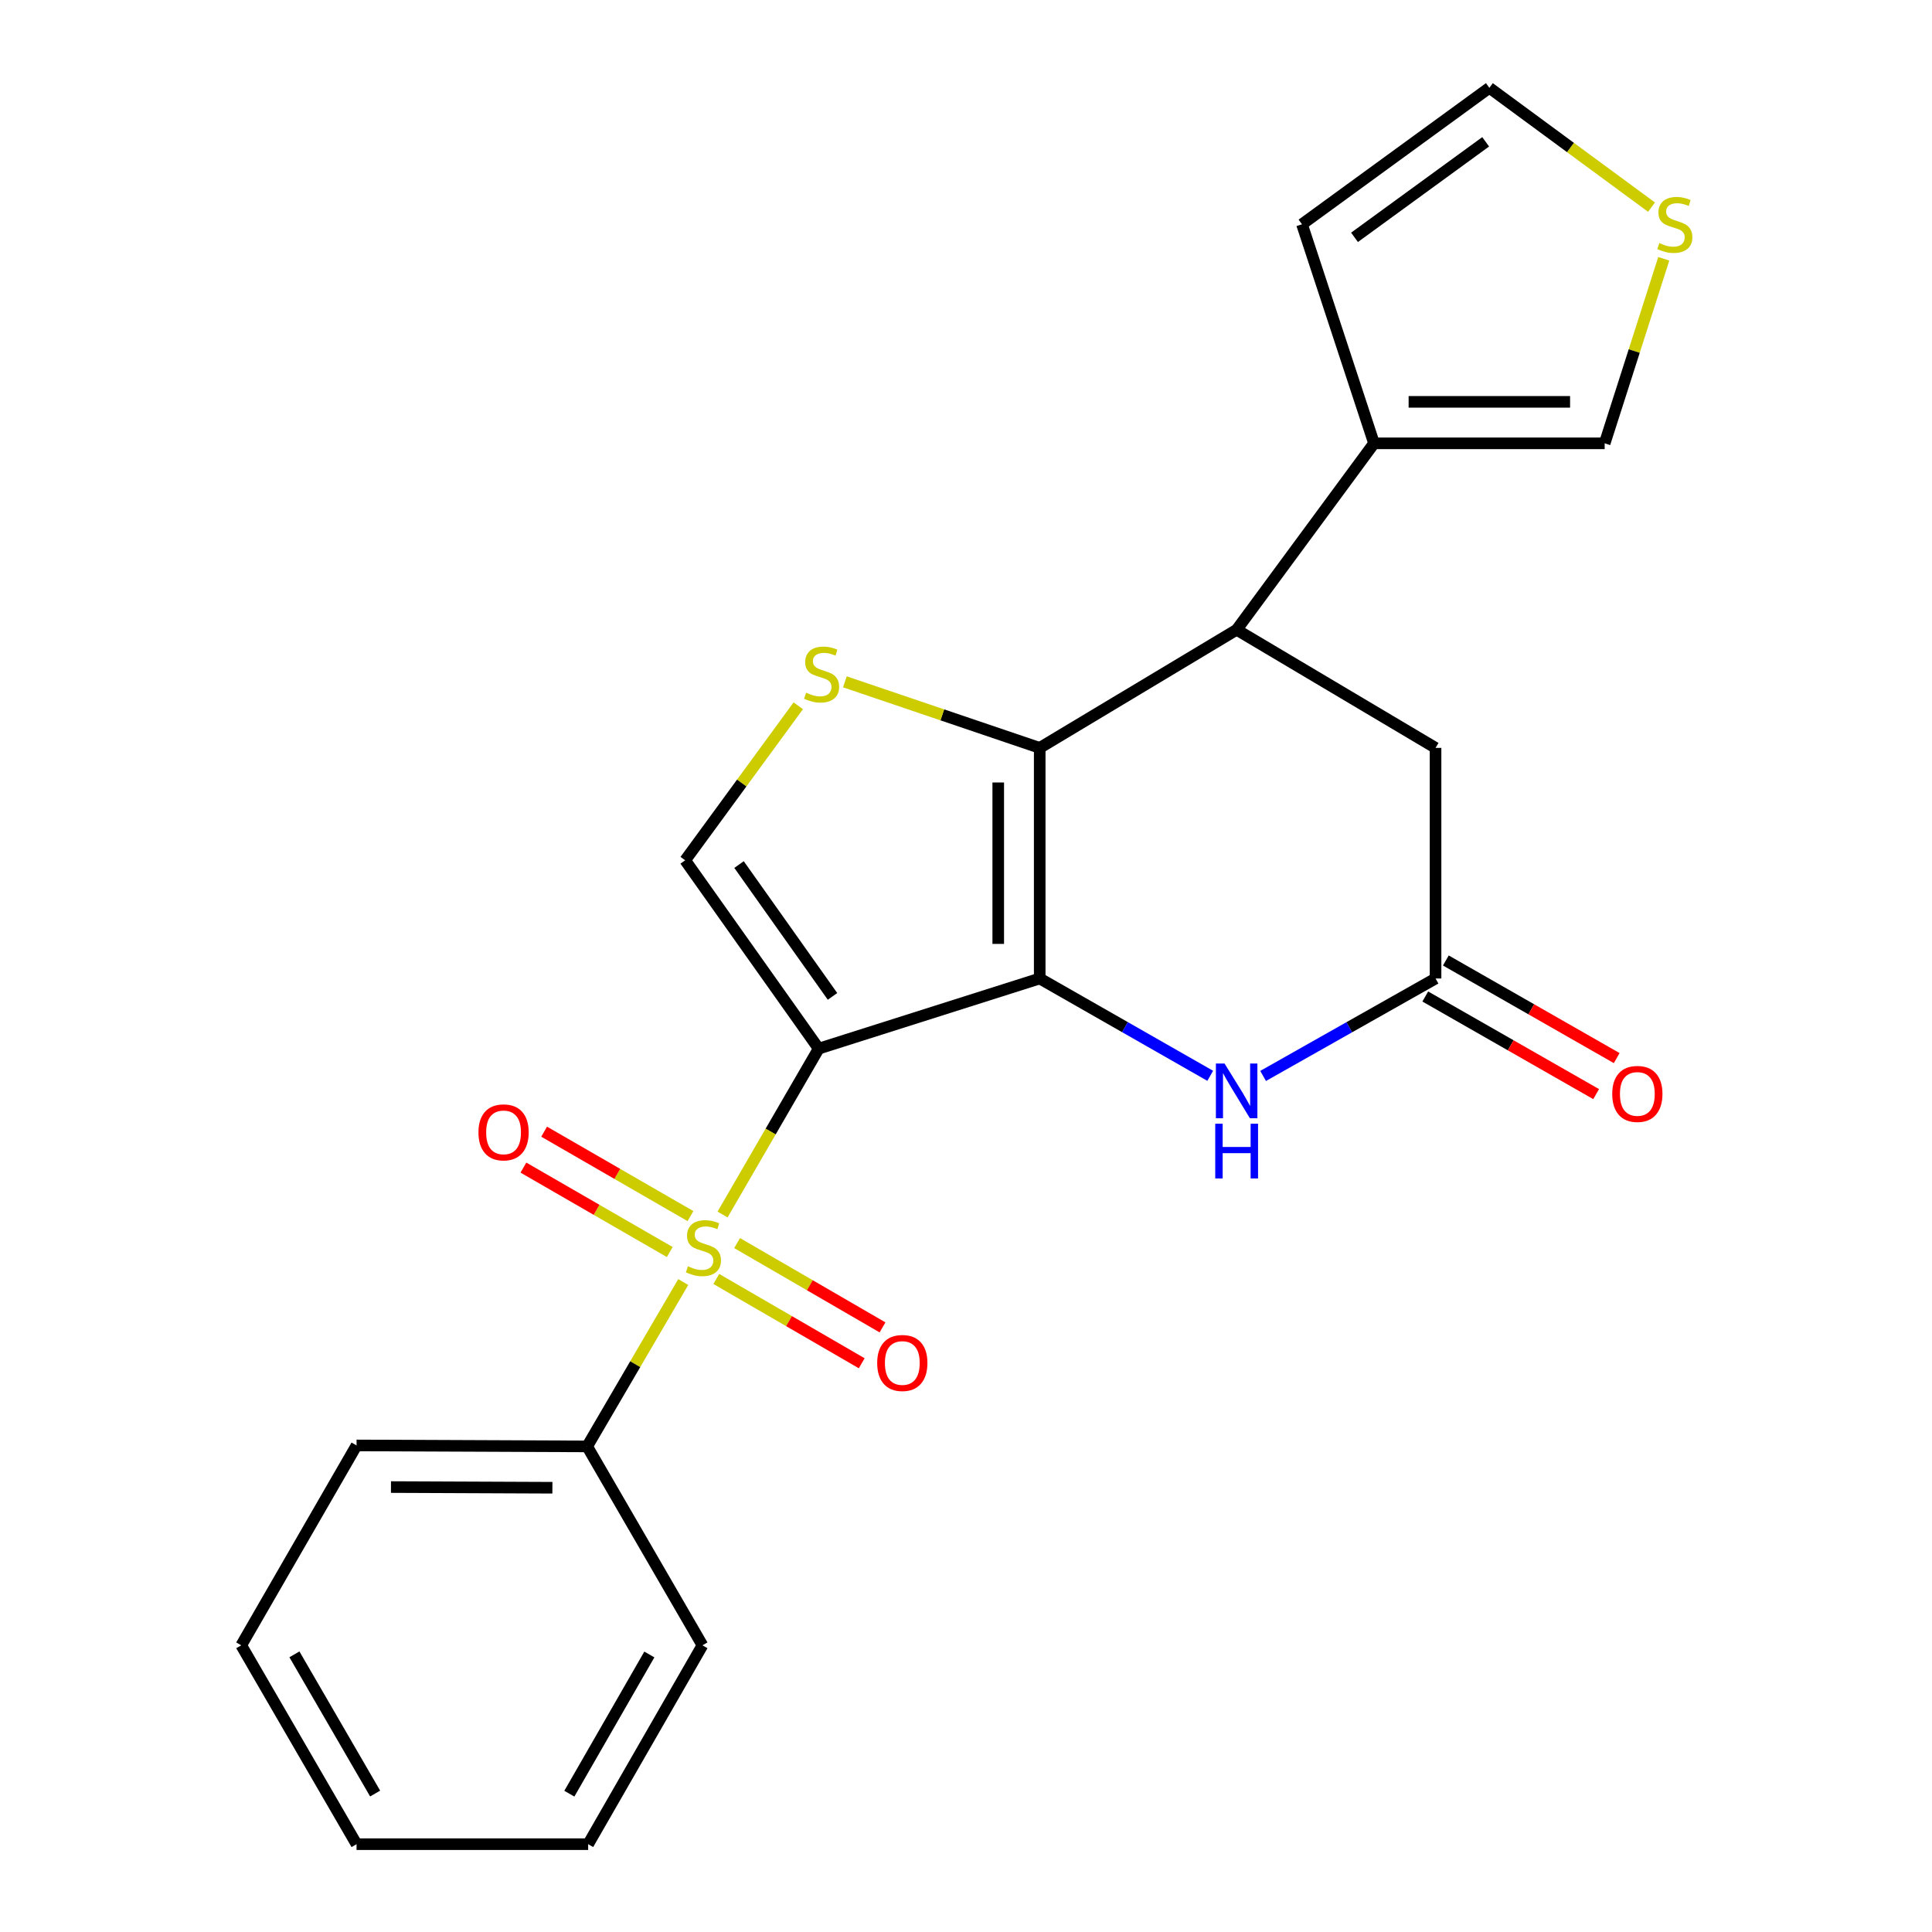 <?xml version='1.0' encoding='iso-8859-1'?>
<svg version='1.1' baseProfile='full'
              xmlns='http://www.w3.org/2000/svg'
                      xmlns:rdkit='http://www.rdkit.org/xml'
                      xmlns:xlink='http://www.w3.org/1999/xlink'
                  xml:space='preserve'
width='1000px' height='1000px' viewBox='0 0 1000 1000'>
<!-- END OF HEADER -->
<rect style='opacity:1.0;fill:#FFFFFF;stroke:none' width='1000' height='1000' x='0' y='0'> </rect>
<path class='bond-0' d='M 423.761,542.771 L 538.155,506.465' style='fill:none;fill-rule:evenodd;stroke:#000000;stroke-width:6px;stroke-linecap:butt;stroke-linejoin:miter;stroke-opacity:1' />
<path class='bond-1' d='M 423.761,542.771 L 398.88,585.695' style='fill:none;fill-rule:evenodd;stroke:#000000;stroke-width:6px;stroke-linecap:butt;stroke-linejoin:miter;stroke-opacity:1' />
<path class='bond-1' d='M 398.88,585.695 L 373.998,628.62' style='fill:none;fill-rule:evenodd;stroke:#CCCC00;stroke-width:6px;stroke-linecap:butt;stroke-linejoin:miter;stroke-opacity:1' />
<path class='bond-5' d='M 423.761,542.771 L 354.643,445.29' style='fill:none;fill-rule:evenodd;stroke:#000000;stroke-width:6px;stroke-linecap:butt;stroke-linejoin:miter;stroke-opacity:1' />
<path class='bond-5' d='M 430.907,515.731 L 382.524,447.494' style='fill:none;fill-rule:evenodd;stroke:#000000;stroke-width:6px;stroke-linecap:butt;stroke-linejoin:miter;stroke-opacity:1' />
<path class='bond-2' d='M 538.155,506.465 L 538.155,387.109' style='fill:none;fill-rule:evenodd;stroke:#000000;stroke-width:6px;stroke-linecap:butt;stroke-linejoin:miter;stroke-opacity:1' />
<path class='bond-2' d='M 516.686,488.561 L 516.686,405.012' style='fill:none;fill-rule:evenodd;stroke:#000000;stroke-width:6px;stroke-linecap:butt;stroke-linejoin:miter;stroke-opacity:1' />
<path class='bond-4' d='M 538.155,506.465 L 582.282,531.652' style='fill:none;fill-rule:evenodd;stroke:#000000;stroke-width:6px;stroke-linecap:butt;stroke-linejoin:miter;stroke-opacity:1' />
<path class='bond-4' d='M 582.282,531.652 L 626.41,556.84' style='fill:none;fill-rule:evenodd;stroke:#0000FF;stroke-width:6px;stroke-linecap:butt;stroke-linejoin:miter;stroke-opacity:1' />
<path class='bond-9' d='M 357.388,629.455 L 319.517,607.605' style='fill:none;fill-rule:evenodd;stroke:#CCCC00;stroke-width:6px;stroke-linecap:butt;stroke-linejoin:miter;stroke-opacity:1' />
<path class='bond-9' d='M 319.517,607.605 L 281.647,585.755' style='fill:none;fill-rule:evenodd;stroke:#FF0000;stroke-width:6px;stroke-linecap:butt;stroke-linejoin:miter;stroke-opacity:1' />
<path class='bond-9' d='M 346.659,648.051 L 308.788,626.201' style='fill:none;fill-rule:evenodd;stroke:#CCCC00;stroke-width:6px;stroke-linecap:butt;stroke-linejoin:miter;stroke-opacity:1' />
<path class='bond-9' d='M 308.788,626.201 L 270.917,604.351' style='fill:none;fill-rule:evenodd;stroke:#FF0000;stroke-width:6px;stroke-linecap:butt;stroke-linejoin:miter;stroke-opacity:1' />
<path class='bond-10' d='M 370.76,661.99 L 408.391,683.808' style='fill:none;fill-rule:evenodd;stroke:#CCCC00;stroke-width:6px;stroke-linecap:butt;stroke-linejoin:miter;stroke-opacity:1' />
<path class='bond-10' d='M 408.391,683.808 L 446.022,705.625' style='fill:none;fill-rule:evenodd;stroke:#FF0000;stroke-width:6px;stroke-linecap:butt;stroke-linejoin:miter;stroke-opacity:1' />
<path class='bond-10' d='M 381.528,643.417 L 419.159,665.234' style='fill:none;fill-rule:evenodd;stroke:#CCCC00;stroke-width:6px;stroke-linecap:butt;stroke-linejoin:miter;stroke-opacity:1' />
<path class='bond-10' d='M 419.159,665.234 L 456.79,687.052' style='fill:none;fill-rule:evenodd;stroke:#FF0000;stroke-width:6px;stroke-linecap:butt;stroke-linejoin:miter;stroke-opacity:1' />
<path class='bond-12' d='M 353.649,663.576 L 328.783,706.117' style='fill:none;fill-rule:evenodd;stroke:#CCCC00;stroke-width:6px;stroke-linecap:butt;stroke-linejoin:miter;stroke-opacity:1' />
<path class='bond-12' d='M 328.783,706.117 L 303.916,748.658' style='fill:none;fill-rule:evenodd;stroke:#000000;stroke-width:6px;stroke-linecap:butt;stroke-linejoin:miter;stroke-opacity:1' />
<path class='bond-6' d='M 538.155,387.109 L 640.084,325.958' style='fill:none;fill-rule:evenodd;stroke:#000000;stroke-width:6px;stroke-linecap:butt;stroke-linejoin:miter;stroke-opacity:1' />
<path class='bond-23' d='M 538.155,387.109 L 487.733,370.011' style='fill:none;fill-rule:evenodd;stroke:#000000;stroke-width:6px;stroke-linecap:butt;stroke-linejoin:miter;stroke-opacity:1' />
<path class='bond-23' d='M 487.733,370.011 L 437.312,352.913' style='fill:none;fill-rule:evenodd;stroke:#CCCC00;stroke-width:6px;stroke-linecap:butt;stroke-linejoin:miter;stroke-opacity:1' />
<path class='bond-3' d='M 413.183,365.311 L 383.913,405.301' style='fill:none;fill-rule:evenodd;stroke:#CCCC00;stroke-width:6px;stroke-linecap:butt;stroke-linejoin:miter;stroke-opacity:1' />
<path class='bond-3' d='M 383.913,405.301 L 354.643,445.29' style='fill:none;fill-rule:evenodd;stroke:#000000;stroke-width:6px;stroke-linecap:butt;stroke-linejoin:miter;stroke-opacity:1' />
<path class='bond-7' d='M 653.781,556.905 L 698.41,531.685' style='fill:none;fill-rule:evenodd;stroke:#0000FF;stroke-width:6px;stroke-linecap:butt;stroke-linejoin:miter;stroke-opacity:1' />
<path class='bond-7' d='M 698.41,531.685 L 743.04,506.465' style='fill:none;fill-rule:evenodd;stroke:#000000;stroke-width:6px;stroke-linecap:butt;stroke-linejoin:miter;stroke-opacity:1' />
<path class='bond-8' d='M 640.084,325.958 L 711.194,229.467' style='fill:none;fill-rule:evenodd;stroke:#000000;stroke-width:6px;stroke-linecap:butt;stroke-linejoin:miter;stroke-opacity:1' />
<path class='bond-24' d='M 640.084,325.958 L 743.04,387.109' style='fill:none;fill-rule:evenodd;stroke:#000000;stroke-width:6px;stroke-linecap:butt;stroke-linejoin:miter;stroke-opacity:1' />
<path class='bond-11' d='M 743.04,506.465 L 743.04,387.109' style='fill:none;fill-rule:evenodd;stroke:#000000;stroke-width:6px;stroke-linecap:butt;stroke-linejoin:miter;stroke-opacity:1' />
<path class='bond-16' d='M 737.715,515.785 L 781.935,541.048' style='fill:none;fill-rule:evenodd;stroke:#000000;stroke-width:6px;stroke-linecap:butt;stroke-linejoin:miter;stroke-opacity:1' />
<path class='bond-16' d='M 781.935,541.048 L 826.154,566.312' style='fill:none;fill-rule:evenodd;stroke:#FF0000;stroke-width:6px;stroke-linecap:butt;stroke-linejoin:miter;stroke-opacity:1' />
<path class='bond-16' d='M 748.365,497.144 L 792.585,522.407' style='fill:none;fill-rule:evenodd;stroke:#000000;stroke-width:6px;stroke-linecap:butt;stroke-linejoin:miter;stroke-opacity:1' />
<path class='bond-16' d='M 792.585,522.407 L 836.804,547.671' style='fill:none;fill-rule:evenodd;stroke:#FF0000;stroke-width:6px;stroke-linecap:butt;stroke-linejoin:miter;stroke-opacity:1' />
<path class='bond-14' d='M 711.194,229.467 L 830.574,229.467' style='fill:none;fill-rule:evenodd;stroke:#000000;stroke-width:6px;stroke-linecap:butt;stroke-linejoin:miter;stroke-opacity:1' />
<path class='bond-14' d='M 729.101,207.998 L 812.667,207.998' style='fill:none;fill-rule:evenodd;stroke:#000000;stroke-width:6px;stroke-linecap:butt;stroke-linejoin:miter;stroke-opacity:1' />
<path class='bond-15' d='M 711.194,229.467 L 673.91,116.087' style='fill:none;fill-rule:evenodd;stroke:#000000;stroke-width:6px;stroke-linecap:butt;stroke-linejoin:miter;stroke-opacity:1' />
<path class='bond-18' d='M 303.916,748.658 L 184.549,748.157' style='fill:none;fill-rule:evenodd;stroke:#000000;stroke-width:6px;stroke-linecap:butt;stroke-linejoin:miter;stroke-opacity:1' />
<path class='bond-18' d='M 285.921,770.052 L 202.364,769.701' style='fill:none;fill-rule:evenodd;stroke:#000000;stroke-width:6px;stroke-linecap:butt;stroke-linejoin:miter;stroke-opacity:1' />
<path class='bond-19' d='M 303.916,748.658 L 363.588,851.614' style='fill:none;fill-rule:evenodd;stroke:#000000;stroke-width:6px;stroke-linecap:butt;stroke-linejoin:miter;stroke-opacity:1' />
<path class='bond-13' d='M 861.162,133.944 L 845.868,181.706' style='fill:none;fill-rule:evenodd;stroke:#CCCC00;stroke-width:6px;stroke-linecap:butt;stroke-linejoin:miter;stroke-opacity:1' />
<path class='bond-13' d='M 845.868,181.706 L 830.574,229.467' style='fill:none;fill-rule:evenodd;stroke:#000000;stroke-width:6px;stroke-linecap:butt;stroke-linejoin:miter;stroke-opacity:1' />
<path class='bond-26' d='M 854.821,107.214 L 812.855,76.334' style='fill:none;fill-rule:evenodd;stroke:#CCCC00;stroke-width:6px;stroke-linecap:butt;stroke-linejoin:miter;stroke-opacity:1' />
<path class='bond-26' d='M 812.855,76.334 L 770.89,45.455' style='fill:none;fill-rule:evenodd;stroke:#000000;stroke-width:6px;stroke-linecap:butt;stroke-linejoin:miter;stroke-opacity:1' />
<path class='bond-17' d='M 673.91,116.087 L 770.89,45.455' style='fill:none;fill-rule:evenodd;stroke:#000000;stroke-width:6px;stroke-linecap:butt;stroke-linejoin:miter;stroke-opacity:1' />
<path class='bond-17' d='M 701.096,122.847 L 768.982,73.403' style='fill:none;fill-rule:evenodd;stroke:#000000;stroke-width:6px;stroke-linecap:butt;stroke-linejoin:miter;stroke-opacity:1' />
<path class='bond-21' d='M 184.549,748.157 L 124.865,851.614' style='fill:none;fill-rule:evenodd;stroke:#000000;stroke-width:6px;stroke-linecap:butt;stroke-linejoin:miter;stroke-opacity:1' />
<path class='bond-20' d='M 363.588,851.614 L 304.429,954.545' style='fill:none;fill-rule:evenodd;stroke:#000000;stroke-width:6px;stroke-linecap:butt;stroke-linejoin:miter;stroke-opacity:1' />
<path class='bond-20' d='M 336.101,856.355 L 294.689,928.408' style='fill:none;fill-rule:evenodd;stroke:#000000;stroke-width:6px;stroke-linecap:butt;stroke-linejoin:miter;stroke-opacity:1' />
<path class='bond-22' d='M 304.429,954.545 L 184.549,954.545' style='fill:none;fill-rule:evenodd;stroke:#000000;stroke-width:6px;stroke-linecap:butt;stroke-linejoin:miter;stroke-opacity:1' />
<path class='bond-25' d='M 124.865,851.614 L 184.549,954.545' style='fill:none;fill-rule:evenodd;stroke:#000000;stroke-width:6px;stroke-linecap:butt;stroke-linejoin:miter;stroke-opacity:1' />
<path class='bond-25' d='M 152.391,856.284 L 194.169,928.337' style='fill:none;fill-rule:evenodd;stroke:#000000;stroke-width:6px;stroke-linecap:butt;stroke-linejoin:miter;stroke-opacity:1' />
<path  class='atom-2' d='M 356.089 655.435
Q 356.409 655.555, 357.729 656.115
Q 359.049 656.675, 360.489 657.035
Q 361.969 657.355, 363.409 657.355
Q 366.089 657.355, 367.649 656.075
Q 369.209 654.755, 369.209 652.475
Q 369.209 650.915, 368.409 649.955
Q 367.649 648.995, 366.449 648.475
Q 365.249 647.955, 363.249 647.355
Q 360.729 646.595, 359.209 645.875
Q 357.729 645.155, 356.649 643.635
Q 355.609 642.115, 355.609 639.555
Q 355.609 635.995, 358.009 633.795
Q 360.449 631.595, 365.249 631.595
Q 368.529 631.595, 372.249 633.155
L 371.329 636.235
Q 367.929 634.835, 365.369 634.835
Q 362.609 634.835, 361.089 635.995
Q 359.569 637.115, 359.609 639.075
Q 359.609 640.595, 360.369 641.515
Q 361.169 642.435, 362.289 642.955
Q 363.449 643.475, 365.369 644.075
Q 367.929 644.875, 369.449 645.675
Q 370.969 646.475, 372.049 648.115
Q 373.169 649.715, 373.169 652.475
Q 373.169 656.395, 370.529 658.515
Q 367.929 660.595, 363.569 660.595
Q 361.049 660.595, 359.129 660.035
Q 357.249 659.515, 355.009 658.595
L 356.089 655.435
' fill='#CCCC00'/>
<path  class='atom-4' d='M 417.252 358.543
Q 417.572 358.663, 418.892 359.223
Q 420.212 359.783, 421.652 360.143
Q 423.132 360.463, 424.572 360.463
Q 427.252 360.463, 428.812 359.183
Q 430.372 357.863, 430.372 355.583
Q 430.372 354.023, 429.572 353.063
Q 428.812 352.103, 427.612 351.583
Q 426.412 351.063, 424.412 350.463
Q 421.892 349.703, 420.372 348.983
Q 418.892 348.263, 417.812 346.743
Q 416.772 345.223, 416.772 342.663
Q 416.772 339.103, 419.172 336.903
Q 421.612 334.703, 426.412 334.703
Q 429.692 334.703, 433.412 336.263
L 432.492 339.343
Q 429.092 337.943, 426.532 337.943
Q 423.772 337.943, 422.252 339.103
Q 420.732 340.223, 420.772 342.183
Q 420.772 343.703, 421.532 344.623
Q 422.332 345.543, 423.452 346.063
Q 424.612 346.583, 426.532 347.183
Q 429.092 347.983, 430.612 348.783
Q 432.132 349.583, 433.212 351.223
Q 434.332 352.823, 434.332 355.583
Q 434.332 359.503, 431.692 361.623
Q 429.092 363.703, 424.732 363.703
Q 422.212 363.703, 420.292 363.143
Q 418.412 362.623, 416.172 361.703
L 417.252 358.543
' fill='#CCCC00'/>
<path  class='atom-5' d='M 633.824 550.485
L 643.104 565.485
Q 644.024 566.965, 645.504 569.645
Q 646.984 572.325, 647.064 572.485
L 647.064 550.485
L 650.824 550.485
L 650.824 578.805
L 646.944 578.805
L 636.984 562.405
Q 635.824 560.485, 634.584 558.285
Q 633.384 556.085, 633.024 555.405
L 633.024 578.805
L 629.344 578.805
L 629.344 550.485
L 633.824 550.485
' fill='#0000FF'/>
<path  class='atom-5' d='M 629.004 581.637
L 632.844 581.637
L 632.844 593.677
L 647.324 593.677
L 647.324 581.637
L 651.164 581.637
L 651.164 609.957
L 647.324 609.957
L 647.324 596.877
L 632.844 596.877
L 632.844 609.957
L 629.004 609.957
L 629.004 581.637
' fill='#0000FF'/>
<path  class='atom-10' d='M 247.645 586.111
Q 247.645 579.311, 251.005 575.511
Q 254.365 571.711, 260.645 571.711
Q 266.925 571.711, 270.285 575.511
Q 273.645 579.311, 273.645 586.111
Q 273.645 592.991, 270.245 596.911
Q 266.845 600.791, 260.645 600.791
Q 254.405 600.791, 251.005 596.911
Q 247.645 593.031, 247.645 586.111
M 260.645 597.591
Q 264.965 597.591, 267.285 594.711
Q 269.645 591.791, 269.645 586.111
Q 269.645 580.551, 267.285 577.751
Q 264.965 574.911, 260.645 574.911
Q 256.325 574.911, 253.965 577.711
Q 251.645 580.511, 251.645 586.111
Q 251.645 591.831, 253.965 594.711
Q 256.325 597.591, 260.645 597.591
' fill='#FF0000'/>
<path  class='atom-11' d='M 454.033 705.478
Q 454.033 698.678, 457.393 694.878
Q 460.753 691.078, 467.033 691.078
Q 473.313 691.078, 476.673 694.878
Q 480.033 698.678, 480.033 705.478
Q 480.033 712.358, 476.633 716.278
Q 473.233 720.158, 467.033 720.158
Q 460.793 720.158, 457.393 716.278
Q 454.033 712.398, 454.033 705.478
M 467.033 716.958
Q 471.353 716.958, 473.673 714.078
Q 476.033 711.158, 476.033 705.478
Q 476.033 699.918, 473.673 697.118
Q 471.353 694.278, 467.033 694.278
Q 462.713 694.278, 460.353 697.078
Q 458.033 699.878, 458.033 705.478
Q 458.033 711.198, 460.353 714.078
Q 462.713 716.958, 467.033 716.958
' fill='#FF0000'/>
<path  class='atom-14' d='M 858.88 125.807
Q 859.2 125.927, 860.52 126.487
Q 861.84 127.047, 863.28 127.407
Q 864.76 127.727, 866.2 127.727
Q 868.88 127.727, 870.44 126.447
Q 872 125.127, 872 122.847
Q 872 121.287, 871.2 120.327
Q 870.44 119.367, 869.24 118.847
Q 868.04 118.327, 866.04 117.727
Q 863.52 116.967, 862 116.247
Q 860.52 115.527, 859.44 114.007
Q 858.4 112.487, 858.4 109.927
Q 858.4 106.367, 860.8 104.167
Q 863.24 101.967, 868.04 101.967
Q 871.32 101.967, 875.04 103.527
L 874.12 106.607
Q 870.72 105.207, 868.16 105.207
Q 865.4 105.207, 863.88 106.367
Q 862.36 107.487, 862.4 109.447
Q 862.4 110.967, 863.16 111.887
Q 863.96 112.807, 865.08 113.327
Q 866.24 113.847, 868.16 114.447
Q 870.72 115.247, 872.24 116.047
Q 873.76 116.847, 874.84 118.487
Q 875.96 120.087, 875.96 122.847
Q 875.96 126.767, 873.32 128.887
Q 870.72 130.967, 866.36 130.967
Q 863.84 130.967, 861.92 130.407
Q 860.04 129.887, 857.8 128.967
L 858.88 125.807
' fill='#CCCC00'/>
<path  class='atom-17' d='M 834.486 566.216
Q 834.486 559.416, 837.846 555.616
Q 841.206 551.816, 847.486 551.816
Q 853.766 551.816, 857.126 555.616
Q 860.486 559.416, 860.486 566.216
Q 860.486 573.096, 857.086 577.016
Q 853.686 580.896, 847.486 580.896
Q 841.246 580.896, 837.846 577.016
Q 834.486 573.136, 834.486 566.216
M 847.486 577.696
Q 851.806 577.696, 854.126 574.816
Q 856.486 571.896, 856.486 566.216
Q 856.486 560.656, 854.126 557.856
Q 851.806 555.016, 847.486 555.016
Q 843.166 555.016, 840.806 557.816
Q 838.486 560.616, 838.486 566.216
Q 838.486 571.936, 840.806 574.816
Q 843.166 577.696, 847.486 577.696
' fill='#FF0000'/>
</svg>
